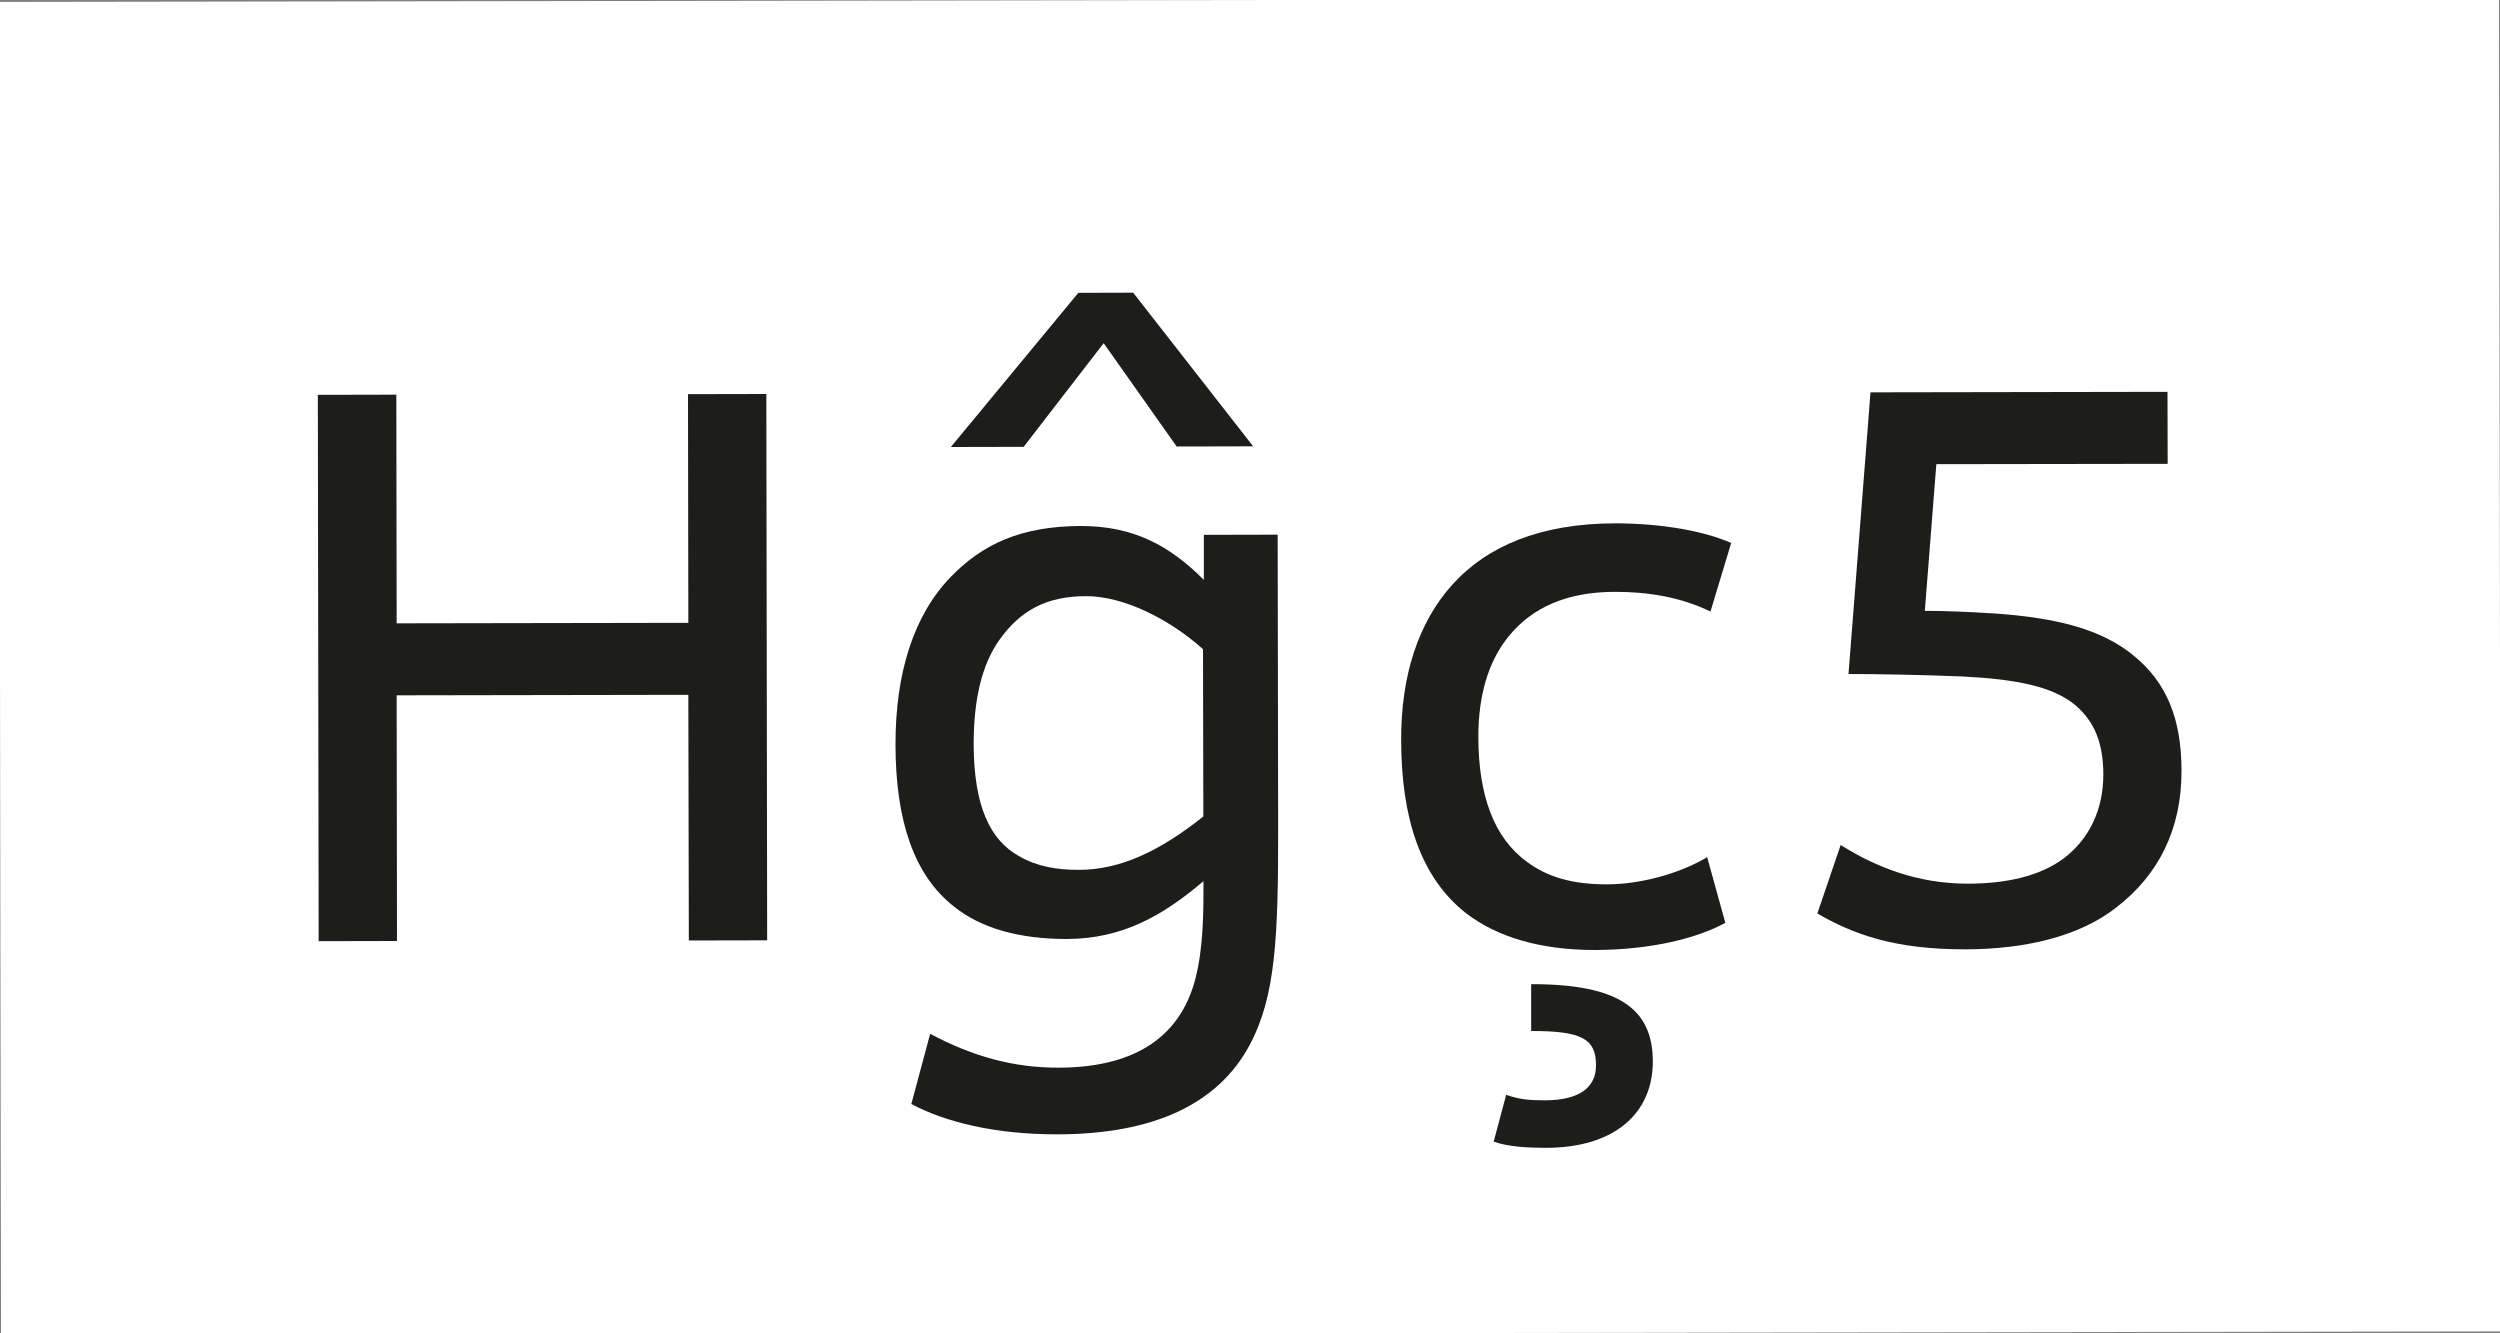 <?xml version="1.0" encoding="utf-8"?>
<!-- Generator: Adobe Illustrator 23.0.4, SVG Export Plug-In . SVG Version: 6.00 Build 0)  -->
<svg version="1.1" id="Ebene_1" xmlns="http://www.w3.org/2000/svg" xmlns:xlink="http://www.w3.org/1999/xlink" x="0px" y="0px"
	 viewBox="0 0 150 80" style="enable-background:new 0 0 150 80;" xml:space="preserve">
<rect x="0" y="0" width="150" height="80" fill="#808080" stroke="none"/>
<style type="text/css">
	.st0{fill:#FFFFFF;}
	.st1{fill:#1D1D1B;}
</style>
<g>
	<rect x="0" y="0" transform="matrix(1 -1.552221e-03 1.552221e-03 1 -0.062 0.117)" class="st0" width="150" height="80"/>
</g>
<g>
	<path class="st1" d="M23.78,23.68L23.8,37.4l17.5-0.03l-0.02-13.72l4.7-0.01l0.05,32.78l-4.7,0.01L41.3,41.69l-17.5,0.03
		l0.02,14.74l-4.7,0.01l-0.05-32.78L23.78,23.68z"/>
	<path class="st1" d="M63.53,64.06c4.21-0.01,7.23-1.58,8.2-5.36c0.48-1.89,0.48-4,0.48-5.83c-2.43,2.06-4.85,3.46-8.2,3.47
		c-2.86,0-5.13-0.64-6.75-1.93c-2.43-1.89-3.52-5.18-3.53-9.71c-0.01-4.27,1.07-7.78,3.33-10.1c1.89-1.95,4.21-3.03,7.77-3.04
		c3.24-0.01,5.4,1.23,7.4,3.23l0-2.7l4.43-0.01l0.03,17.44c0.01,6.75-0.15,10.26-1.71,13.18c-1.88,3.51-5.72,5.36-11.55,5.36
		c-3.73,0.01-6.75-0.75-8.75-1.82l1.13-4.21C58.34,63.37,60.77,64.07,63.53,64.06z M67.99,17.56l7.2,9.22l-4.59,0.01l-4.38-6.2
		l-4.8,6.22l-4.37,0.01l7.65-9.25L67.99,17.56z M65.16,35.77c-2.38,0-3.94,0.87-5.18,2.6c-1.08,1.51-1.56,3.62-1.56,6.27
		c0.01,3.73,0.98,5.78,2.76,6.75c1.03,0.59,2.22,0.81,3.57,0.8c2.48,0,4.86-1.14,7.45-3.2l-0.02-10.04
		C70.13,37.11,67.37,35.76,65.16,35.77z"/>
	<path class="st1" d="M95.7,57c-3.35,0-5.89-0.8-7.73-2.2c-2.76-2.16-3.9-5.77-3.9-10.42c-0.01-3.83,1.02-7.02,3.06-9.29
		c2.1-2.33,5.29-3.68,9.77-3.69c2.86,0,5.4,0.48,6.97,1.18l-1.24,4.11c-1.78-0.86-3.73-1.18-5.73-1.18c-2.86,0-4.97,0.93-6.37,2.66
		c-1.24,1.51-1.83,3.57-1.83,6.05c0.01,3.51,0.93,6.05,2.93,7.5c1.24,0.92,2.76,1.35,4.81,1.34c1.89,0,4.27-0.6,5.99-1.63l1.09,3.94
		C101.86,56.28,99.1,56.99,95.7,57z M92.69,66.02c2.05,0,3.08-0.76,3.07-2.11c0-1.62-0.92-2.05-3.89-2.05l0-2.81
		c5.29-0.01,7.29,1.5,7.3,4.63c0,3.13-2.31,5.19-6.42,5.19c-1.03,0-2.21-0.05-3.13-0.37l0.75-2.81
		C91.18,65.97,91.77,66.02,92.69,66.02z"/>
	<path class="st1" d="M118.05,53.02c2.32,0,4.32-0.44,5.78-1.52c1.56-1.19,2.37-2.97,2.37-5.03c0-1.89-0.54-3.19-1.68-4.16
		c-1.35-1.13-3.57-1.56-6.75-1.72c-2.32-0.1-5.24-0.15-6.86-0.15l1.32-16.9l17.82-0.03l0.01,4.32l-13.88,0.02l-0.69,8.8
		c1.03,0,2.54,0.05,4.21,0.16c3.73,0.26,6.43,0.96,8.32,2.53c2,1.62,2.87,3.83,2.87,6.91c0.01,3.51-1.39,6.27-3.93,8.21
		c-2.21,1.73-5.45,2.49-9.01,2.5c-4.32,0.01-6.75-0.91-8.91-2.15l1.4-4.11C112.59,52.05,115.08,53.02,118.05,53.02z"/>
</g>
</svg>
